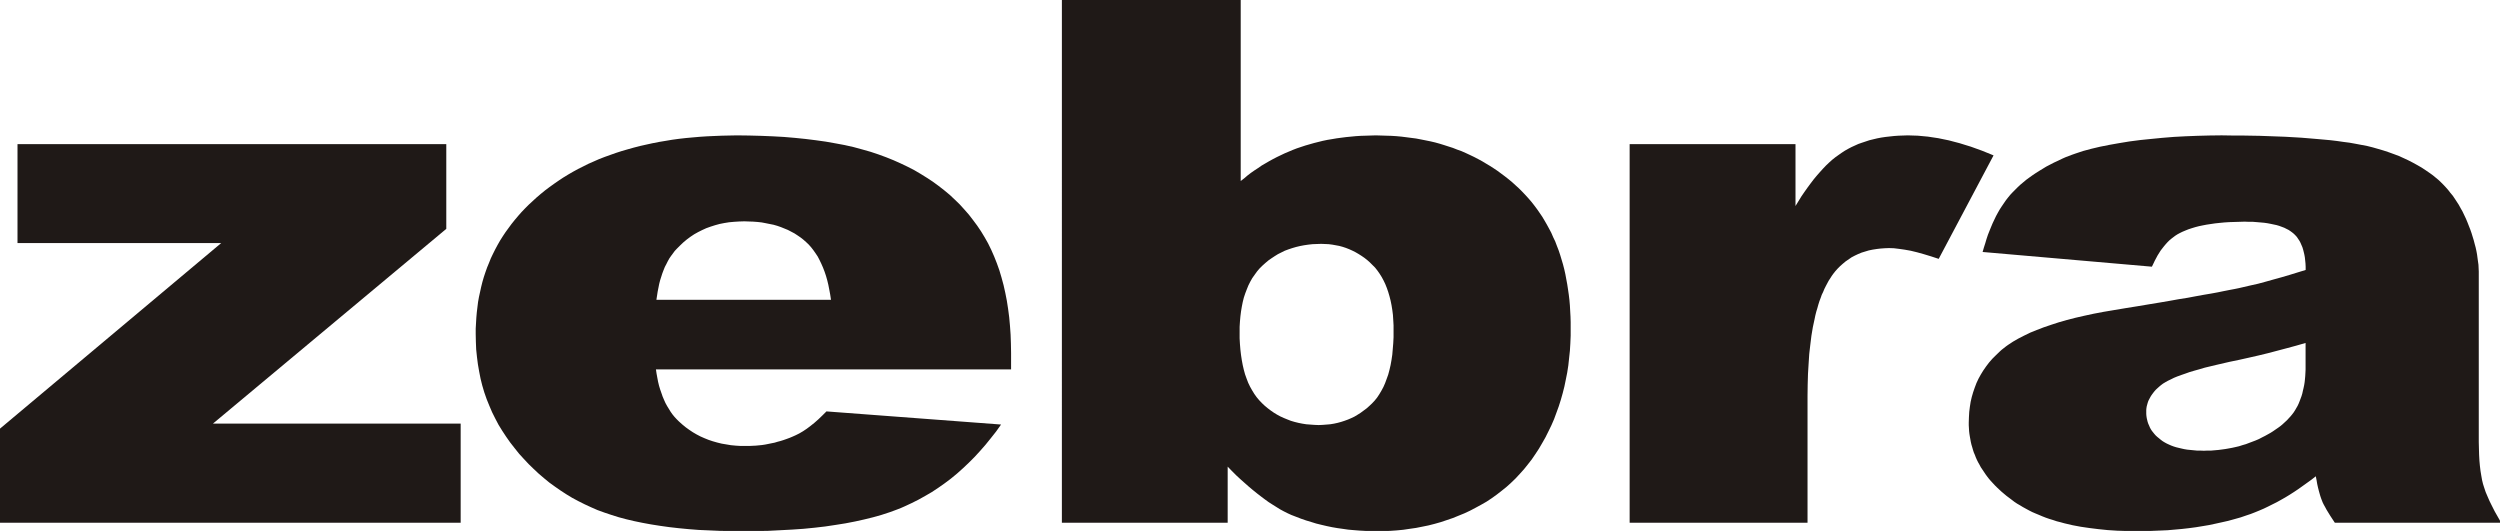 <svg height="47.998" viewBox="0 0 226 47.998" width="226" xmlns="http://www.w3.org/2000/svg">
  <g clip-rule="evenodd" fill="#1f1917" fill-rule="evenodd" transform="matrix(.982 0 0 .982 0 -1.245)">
    <path d="m1.612 14.536h39.472v7.799l-21.484 17.931h22.808v9.123h-42.408v-8.662l20.362-17.082h-18.75z"/>
    <path d="m76.499 28.868-.072-.475-.086-.461-.087-.446-.101-.417-.114-.402-.13-.389-.144-.374-.158-.36-.159-.331-.172-.331-.202-.303-.202-.287-.201-.259-.231-.26-.244-.23-.245-.216-.259-.202-.274-.187-.288-.188-.302-.159-.302-.158-.317-.129-.317-.129-.33-.115-.346-.1-.359-.072-.36-.072-.375-.072-.388-.043-.388-.029-.403-.014-.417-.015-.489.015-.461.029-.46.042-.446.072-.432.086-.417.115-.403.129-.403.144-.375.172-.374.187-.36.201-.345.23-.331.245-.33.277-.302.288-.302.302-.188.202-.158.216-.172.23-.159.23-.144.259-.13.259-.144.274-.115.288-.115.302-.101.316-.101.317-.085.33-.071.36-.072.36-.057.375-.058.373zm16.578 6.404h-32.694l.057.388.072.389.071.374.087.359.1.332.116.331.114.331.129.302.129.289.158.287.159.258.158.259.173.245.188.23.201.217.202.201.302.272.316.26.316.229.345.231.346.202.36.188.359.158.388.157.389.13.403.115.417.102.417.07.432.073.46.043.446.028h.475.303l.288-.015.302-.014.302-.028.288-.029.289-.044.288-.057.288-.059.289-.057.288-.087.272-.071.273-.087.288-.101.273-.101.273-.115.259-.115.346-.172.345-.202.345-.23.345-.259.36-.288.36-.317.374-.359.375-.374 16.074 1.209-.46.647-.489.618-.489.605-.504.575-.503.547-.532.532-.533.504-.547.489-.561.462-.575.432-.591.416-.59.39-.618.359-.618.344-.634.318-.647.301-.331.145-.331.13-.345.129-.36.13-.748.245-.762.215-.82.202-.835.186-.892.173-.907.145-.964.145-.979.114-1.022.101-1.064.073-1.094.057-1.123.058-1.166.015-1.208.015-1.036-.015-1.022-.015-.979-.043-.964-.042-.921-.072-.907-.087-.878-.1-.834-.117-.819-.129-.792-.145-.762-.157-.734-.173-.705-.188-.68-.214-.647-.217-.633-.23-.59-.259-.59-.273-.575-.288-.562-.301-.547-.331-.532-.346-.518-.36-.518-.374-.49-.403-.489-.417-.461-.432-.46-.446-.446-.476-.432-.473-.403-.504-.417-.533-.374-.532-.36-.547-.346-.561-.302-.576-.288-.576-.258-.604-.245-.604-.216-.619-.187-.633-.158-.634-.129-.662-.115-.663-.086-.675-.072-.691-.028-.704-.015-.705v-.504l.029-.505.029-.504.043-.489.057-.474.058-.475.086-.476.101-.459.101-.462.115-.461.13-.446.143-.431.159-.447.173-.418.172-.431.201-.418.201-.402.216-.403.23-.403.245-.388.259-.389.274-.374.274-.374.301-.375.302-.359.317-.36.331-.346.345-.345.359-.331.36-.331.389-.331.388-.317.403-.302.418-.301.417-.288.432-.287.446-.273.446-.259.474-.259.461-.23.489-.246.489-.215.489-.216.519-.201.518-.186.532-.188.532-.172.547-.158.561-.158.561-.145.576-.129.589-.129.591-.116.604-.1.604-.102.633-.086.633-.072.633-.057.662-.058.662-.043.662-.029.676-.028.691-.015.706-.014 1.123.014 1.107.029 1.065.043 1.036.058 1.008.086.978.1.936.116.921.129.892.158.849.158.834.188.792.216.763.216.733.245.706.259.676.273.647.288.633.302.619.317.59.346.576.359.547.359.533.389.518.403.503.417.46.431.461.447.432.475.417.475.389.504.374.503.359.532.332.547.316.561.289.59.272.619.245.619.231.647.201.676.187.691.158.705.144.733.116.748.101.777.071.777.058.819.029.836.015.85z"/>
    <path d="m114.115 31.861v.547l.03.532.042.518.058.49.072.474.086.461.1.432.115.417.145.403.144.375.173.359.187.332.202.33.215.302.229.274.247.26.258.244.274.229.286.217.289.201.286.174.316.172.317.144.316.129.331.13.346.102.346.086.359.072.359.057.376.029.388.028.388.016.358-.016.361-.028.346-.029.346-.057.33-.072.317-.086.316-.102.316-.115.303-.13.302-.144.288-.173.273-.173.273-.201.273-.201.258-.229.245-.23.244-.26.231-.287.2-.301.188-.317.188-.347.158-.36.143-.388.145-.403.115-.432.103-.445.085-.476.072-.488.043-.518.044-.532.028-.548v-.575-.519l-.028-.488-.03-.478-.057-.444-.072-.445-.085-.417-.103-.403-.115-.39-.129-.373-.144-.361-.159-.332-.171-.316-.188-.301-.202-.288-.216-.274-.245-.244-.245-.245-.244-.216-.258-.201-.273-.187-.273-.172-.273-.158-.289-.145-.287-.129-.301-.118-.302-.1-.316-.086-.317-.058-.316-.057-.331-.043-.344-.015-.347-.014-.402.014-.404.015-.387.043-.389.057-.375.072-.359.086-.346.101-.345.115-.347.129-.316.158-.316.158-.302.188-.304.201-.287.202-.271.23-.273.245-.26.259-.23.273-.217.302-.215.303-.187.331-.173.345-.145.359-.143.374-.13.389-.1.403-.086.432-.072.432-.058.46-.042.476-.03.488v.504zm-16.361-30.593h16.462v16.664l.317-.245.302-.259.317-.244.331-.23.332-.216.33-.23.346-.201.347-.202.343-.188.36-.187.359-.172.36-.172.374-.158.375-.159.373-.144.389-.13.389-.129.403-.116.402-.115.403-.101.402-.1.418-.087.432-.071.418-.072.431-.058.446-.057.446-.043.445-.043.447-.029.46-.014.475-.015.461-.014.489.014.475.015.476.014.46.029.461.043.461.058.445.058.446.057.446.086.432.086.431.087.433.101.417.115.417.129.404.13.402.129.403.159.402.144.388.172.374.174.389.186.36.187.374.202.359.216.361.215.359.23.345.231.331.245.346.258.331.259.33.273.317.289.316.288.302.302.288.303.287.316.274.317.259.33.259.346.229.331.246.36.215.36.216.375.203.373.2.375.173.403.188.389.157.417.157.403.144.43.13.433.129.432.115.446.103.46.085.46.086.461.073.475.071.489.059.488.043.505.027.503.029.519.015.518v.532.706l-.029.705-.042.69-.073.676-.071.663-.102.661-.129.648-.13.633-.156.618-.175.619-.187.59-.215.59-.217.59-.244.562-.273.562-.273.547-.302.532-.302.518-.332.505-.331.487-.361.462-.358.446-.389.431-.388.418-.419.403-.415.374-.448.359-.445.346-.46.331-.476.316-.503.287-.504.274-.518.273-.52.243-.531.216-.532.216-.548.187-.561.188-.562.159-.561.143-.574.117-.576.114-.591.085-.589.087-.604.058-.618.043-.605.015-.634.015h-.532l-.531-.029-.518-.028-.52-.042-.503-.044-.504-.073-.504-.071-.489-.085-.49-.102-.489-.115-.473-.116-.462-.144-.475-.143-.461-.16-.445-.172-.446-.172-.346-.159-.346-.174-.346-.187-.345-.216-.346-.216-.359-.229-.358-.26-.361-.272-.373-.288-.375-.304-.375-.315-.374-.331-.389-.346-.388-.359-.389-.39-.389-.402v5.166h-15.263z"/>
    <path d="m150.02 14.536h15.268v5.697l.273-.445.273-.446.287-.417.275-.389.288-.389.273-.36.287-.345.289-.33.287-.317.274-.288.288-.274.287-.258.289-.231.302-.215.288-.202.286-.187.303-.172.303-.159.315-.144.317-.144.33-.115.347-.115.345-.115.359-.087.36-.086.375-.072.388-.057.389-.043.403-.044.416-.029.418-.014.417-.015.461.015.461.014.461.043.474.044.475.072.476.071.487.101.489.1.491.13.502.131.504.157.52.159.518.187.517.187.533.215.532.217-5.05 9.526-.705-.231-.662-.201-.621-.173-.589-.143-.562-.1-.518-.073-.474-.057-.445-.015-.389.015-.388.028-.361.043-.375.059-.344.071-.332.1-.33.101-.316.13-.304.144-.301.157-.274.188-.274.188-.259.215-.244.215-.245.246-.229.259-.158.202-.145.201-.145.229-.142.216-.13.245-.13.245-.13.259-.114.275-.13.271-.101.288-.115.303-.1.317-.087.316-.101.33-.087.347-.071.344-.158.735-.13.777-.101.82-.1.865-.058.89-.058.95-.028.979-.014 1.036v11.685h-16.376z"/>
    <path d="m212.243 32.84-.849.245-.85.23-.864.229-.876.231-.88.214-.892.203-.892.2-.906.188-1.18.273-1.08.259-.489.145-.462.129-.445.13-.402.144-.375.129-.358.13-.317.13-.288.145-.271.129-.231.13-.215.129-.174.13-.172.144-.145.13-.158.145-.129.144-.116.145-.116.158-.1.144-.087.157-.085.159-.072.145-.059.173-.043.158-.043.157-.028.172-.015.159v.172.202l.015.188.028.187.043.188.043.173.059.172.072.158.072.173.085.159.102.158.115.144.115.144.129.145.144.13.159.128.157.131.174.13.188.114.187.102.216.1.201.088.23.085.229.071.245.059.244.058.258.057.274.045.288.028.288.028.303.029h.302l.331.014.331-.014h.346l.33-.029.331-.028.332-.043.316-.043.33-.058.315-.059.317-.071.303-.071.316-.102.302-.087.303-.115.303-.114.303-.115.302-.13.273-.144.288-.145.259-.144.259-.145.245-.158.229-.158.23-.158.216-.159.2-.172.187-.172.188-.174.159-.173.173-.187.143-.173.144-.188.129-.201.117-.202.115-.199.101-.217.086-.216.086-.229.087-.231.073-.244.056-.259.059-.245.058-.273.043-.272.029-.274.026-.288.016-.287.015-.304v-.322-2.13zm-14.145-7.022-15.585-1.354.116-.402.129-.403.115-.388.129-.389.143-.36.146-.359.145-.346.157-.331.158-.331.173-.317.173-.302.187-.288.187-.273.188-.274.201-.258.201-.245.216-.23.229-.23.231-.231.245-.23.259-.216.273-.23.274-.201.302-.216.3-.202.317-.202.332-.201.33-.202.359-.187.361-.187.373-.172.389-.188.289-.129.302-.115.302-.115.332-.116.689-.229.747-.201.793-.188.863-.173.892-.158.966-.159.992-.129 1.007-.102 1.021-.1 1.052-.086 1.078-.058 1.094-.043 1.107-.029 1.139-.014.905.014h.878l.863.015.835.014.82.029.791.029.763.028.749.043.733.043.706.058.677.057.661.058.633.058.604.072.59.085.562.072.562.101.532.101.533.101.516.129.504.145.49.144.475.158.476.173.46.172.445.202.433.202.418.215.418.23.4.231.39.259.374.258.259.188.245.202.244.201.23.216.231.231.229.244.217.245.199.259.218.259.187.274.188.287.187.288.173.316.173.302.158.332.158.331.144.345.129.331.13.331.115.331.101.331.102.331.085.332.087.317.072.331.058.316.042.317.043.317.045.316.014.316.014.302v.317 15.383l.015.604.015.562.029.532.044.49.057.474.072.433.071.403.087.359.115.359.13.39.172.402.188.431.229.461.247.489.287.505.303.531h-15.313l-.416-.633-.345-.562-.131-.245-.129-.23-.099-.201-.073-.186-.071-.188-.073-.216-.071-.245-.072-.259-.072-.287-.071-.317-.058-.346-.072-.36-.403.316-.402.289-.403.288-.402.287-.389.26-.403.259-.403.245-.403.229-.389.216-.402.2-.402.202-.389.187-.403.173-.388.159-.403.158-.39.13-.546.187-.562.158-.576.159-.573.129-.591.13-.604.129-.604.101-.618.101-.648.086-.634.072-.66.059-.661.057-.678.029-.69.028-.706.029h-.704l-.936-.015-.907-.028-.893-.057-.849-.087-.821-.102-.79-.115-.763-.143-.748-.175-.36-.1-.344-.086-.348-.117-.33-.1-.331-.114-.331-.13-.303-.129-.316-.13-.301-.13-.287-.145-.289-.158-.288-.158-.259-.158-.274-.157-.258-.173-.244-.188-.477-.358-.445-.374-.217-.201-.2-.188-.203-.201-.187-.202-.187-.201-.174-.202-.155-.201-.159-.216-.144-.217-.145-.216-.145-.215-.114-.217-.13-.229-.115-.229-.102-.232-.086-.228-.1-.23-.073-.23-.071-.246-.073-.244-.056-.244-.044-.244-.044-.245-.042-.259-.029-.26-.014-.259-.016-.26v-.259l.016-.488.028-.489.057-.461.072-.461.102-.444.13-.447.144-.417.158-.419.188-.402.215-.389.229-.373.26-.375.273-.359.302-.346.332-.33.345-.332.173-.157.201-.158.202-.159.201-.144.46-.302.476-.274.532-.272.562-.274.604-.244.634-.244.676-.23.706-.23.748-.215.791-.203.821-.188.863-.187.905-.172.936-.158 1.123-.188 1.078-.173 1.022-.172.965-.159.921-.157.877-.158.82-.13.762-.144.722-.131.676-.114.619-.114.561-.116.519-.102.459-.086.418-.086.374-.087.677-.157.706-.158.69-.187.72-.202.733-.202.733-.215.748-.231.749-.229v-.302l-.015-.303-.028-.273-.029-.273-.043-.244-.057-.245-.058-.23-.071-.231-.088-.202-.087-.202-.1-.187-.116-.173-.114-.172-.13-.144-.145-.145-.158-.129-.157-.115-.173-.115-.203-.101-.199-.101-.231-.086-.23-.086-.244-.072-.273-.057-.272-.058-.303-.058-.303-.042-.33-.029-.346-.029-.346-.028h-.374l-.39-.015-.488.015-.476.014-.46.014-.446.029-.432.042-.417.044-.389.058-.389.058-.374.072-.346.072-.331.086-.33.101-.303.1-.288.116-.272.115-.26.129-.187.101-.201.129-.173.13-.188.144-.172.144-.174.172-.157.173-.16.188-.157.201-.157.202-.145.229-.144.23-.13.245-.13.244-.13.274z"/>
  </g>
</svg>
